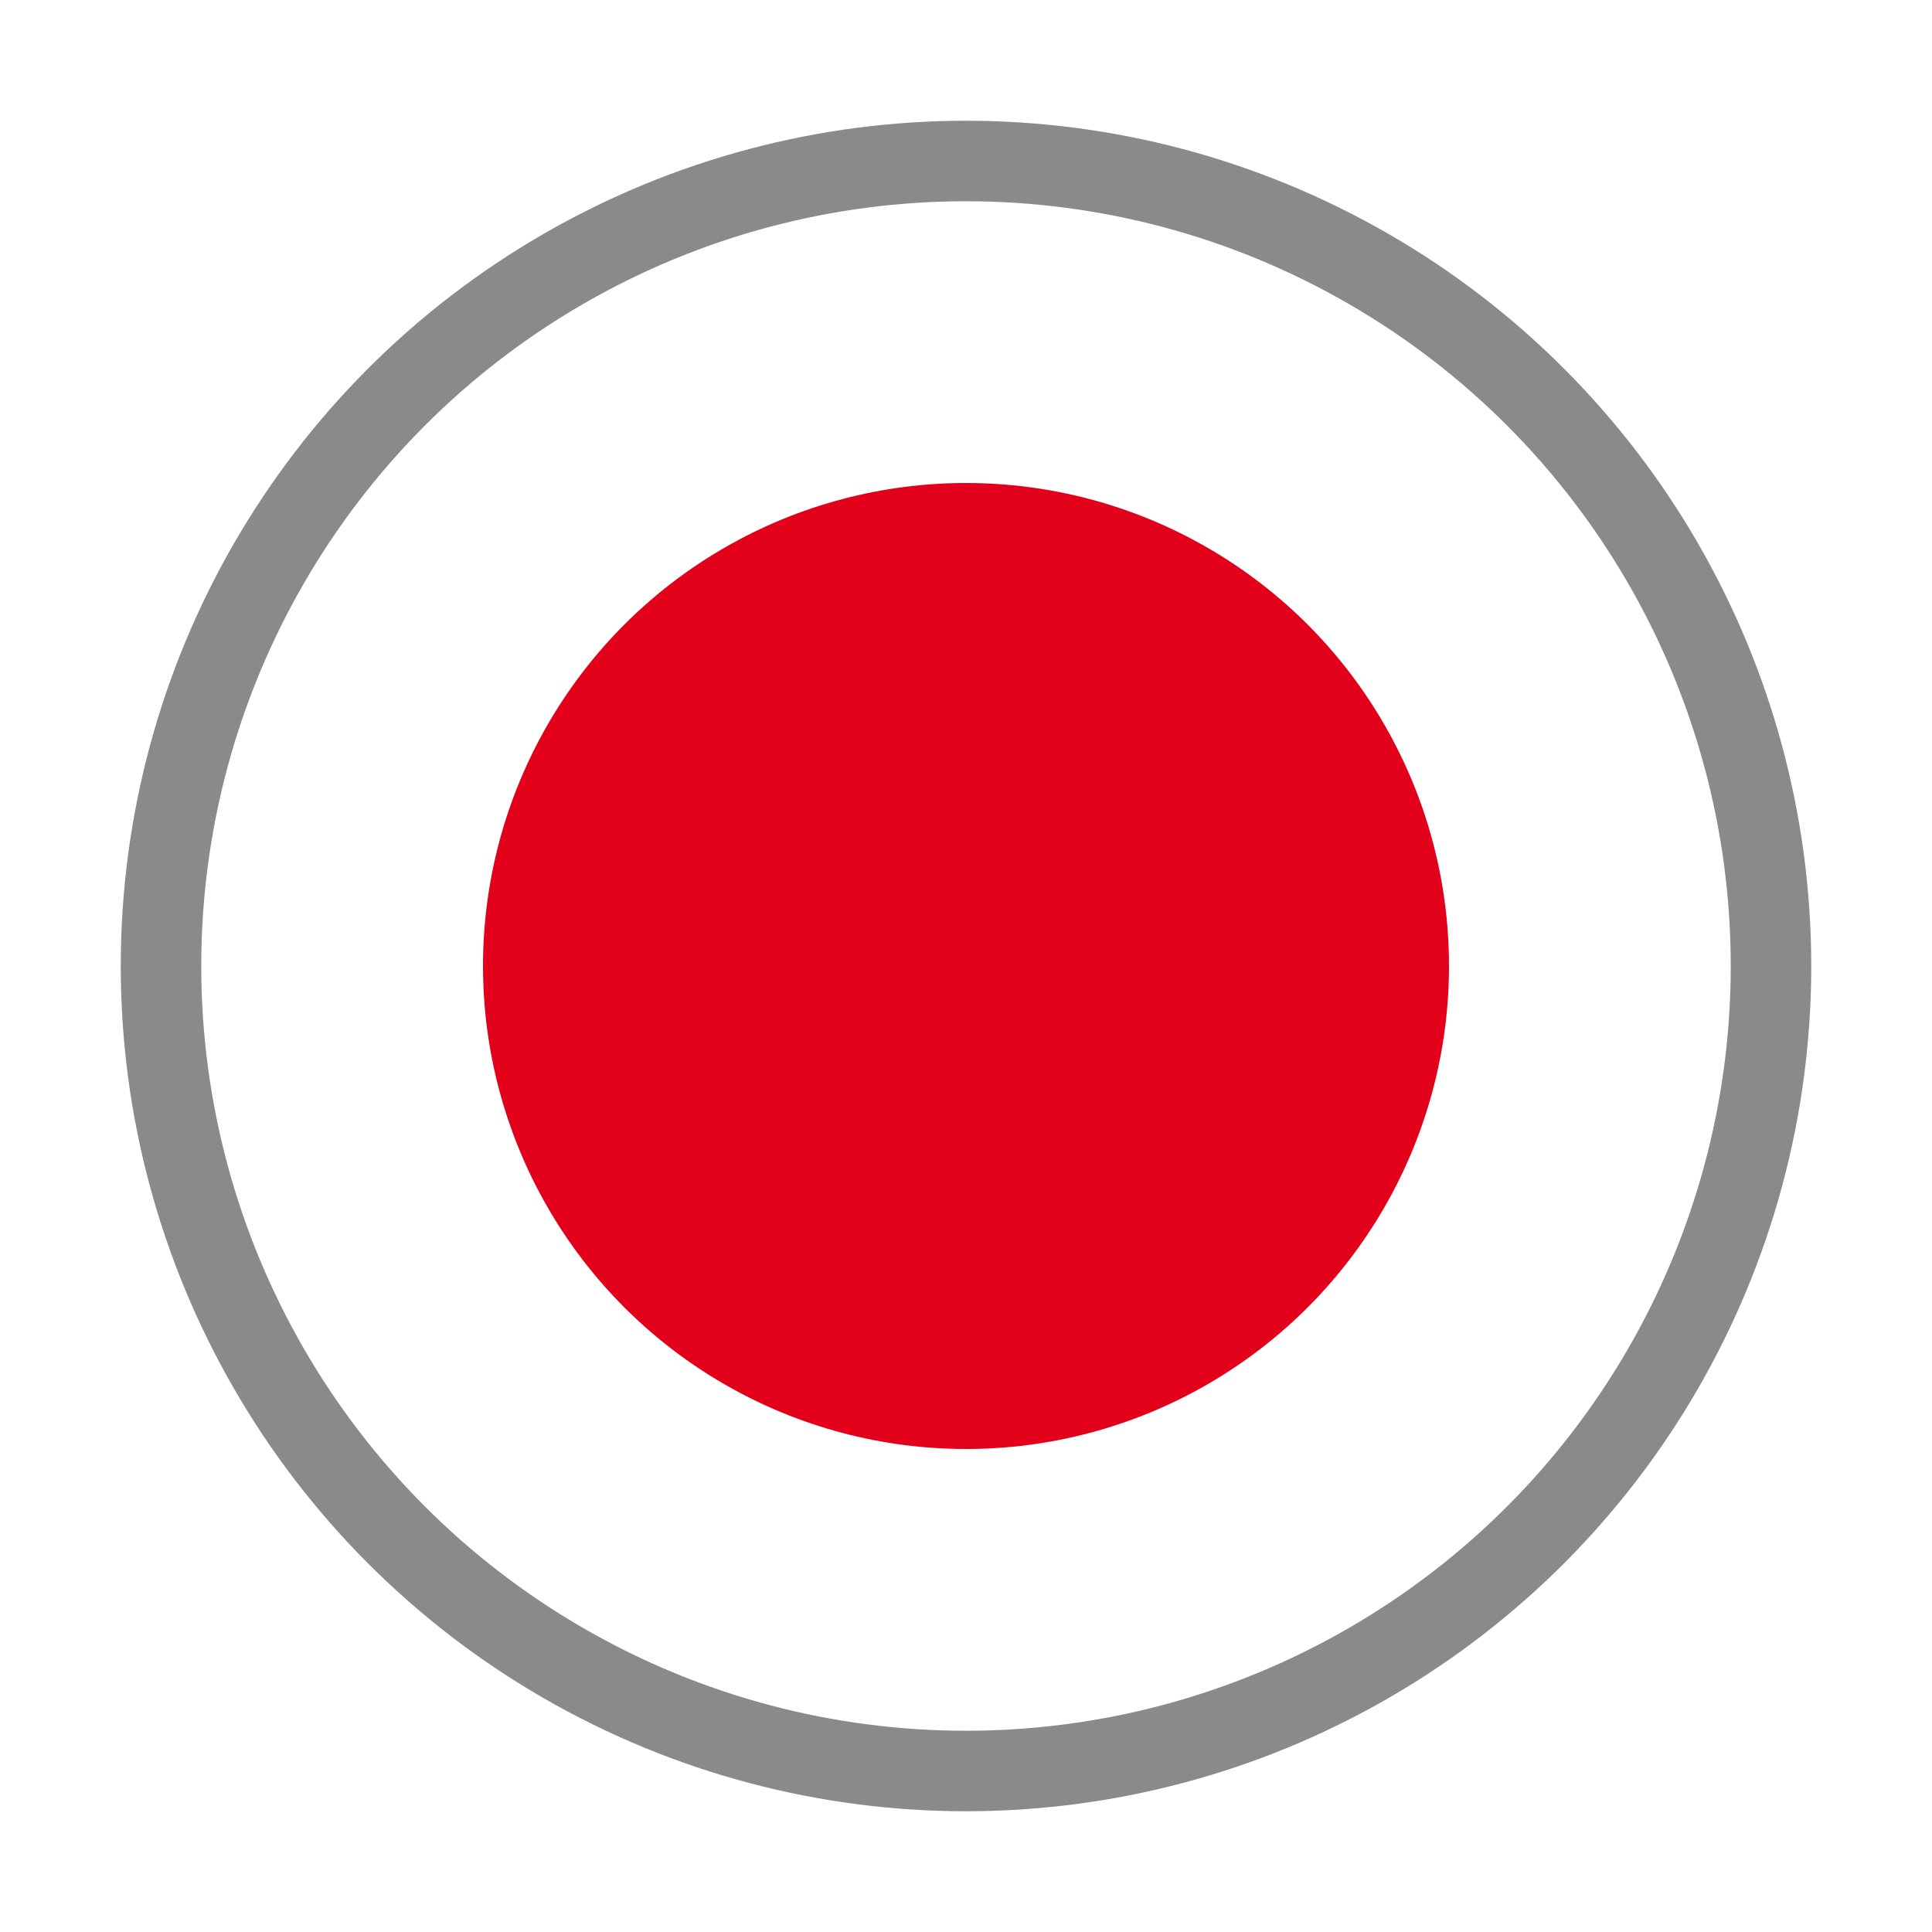 <svg xmlns="http://www.w3.org/2000/svg" width="24" height="24" viewBox="0 0 24 24">
    <g fill="none" fill-rule="evenodd">
        <g transform="translate(2 2)">
            <circle cx="10" cy="10" r="10" stroke="#8A8A8A"/>
            <circle cx="10" cy="10" r="6" fill="#E2001A"/>
        </g>
    </g>
</svg>
